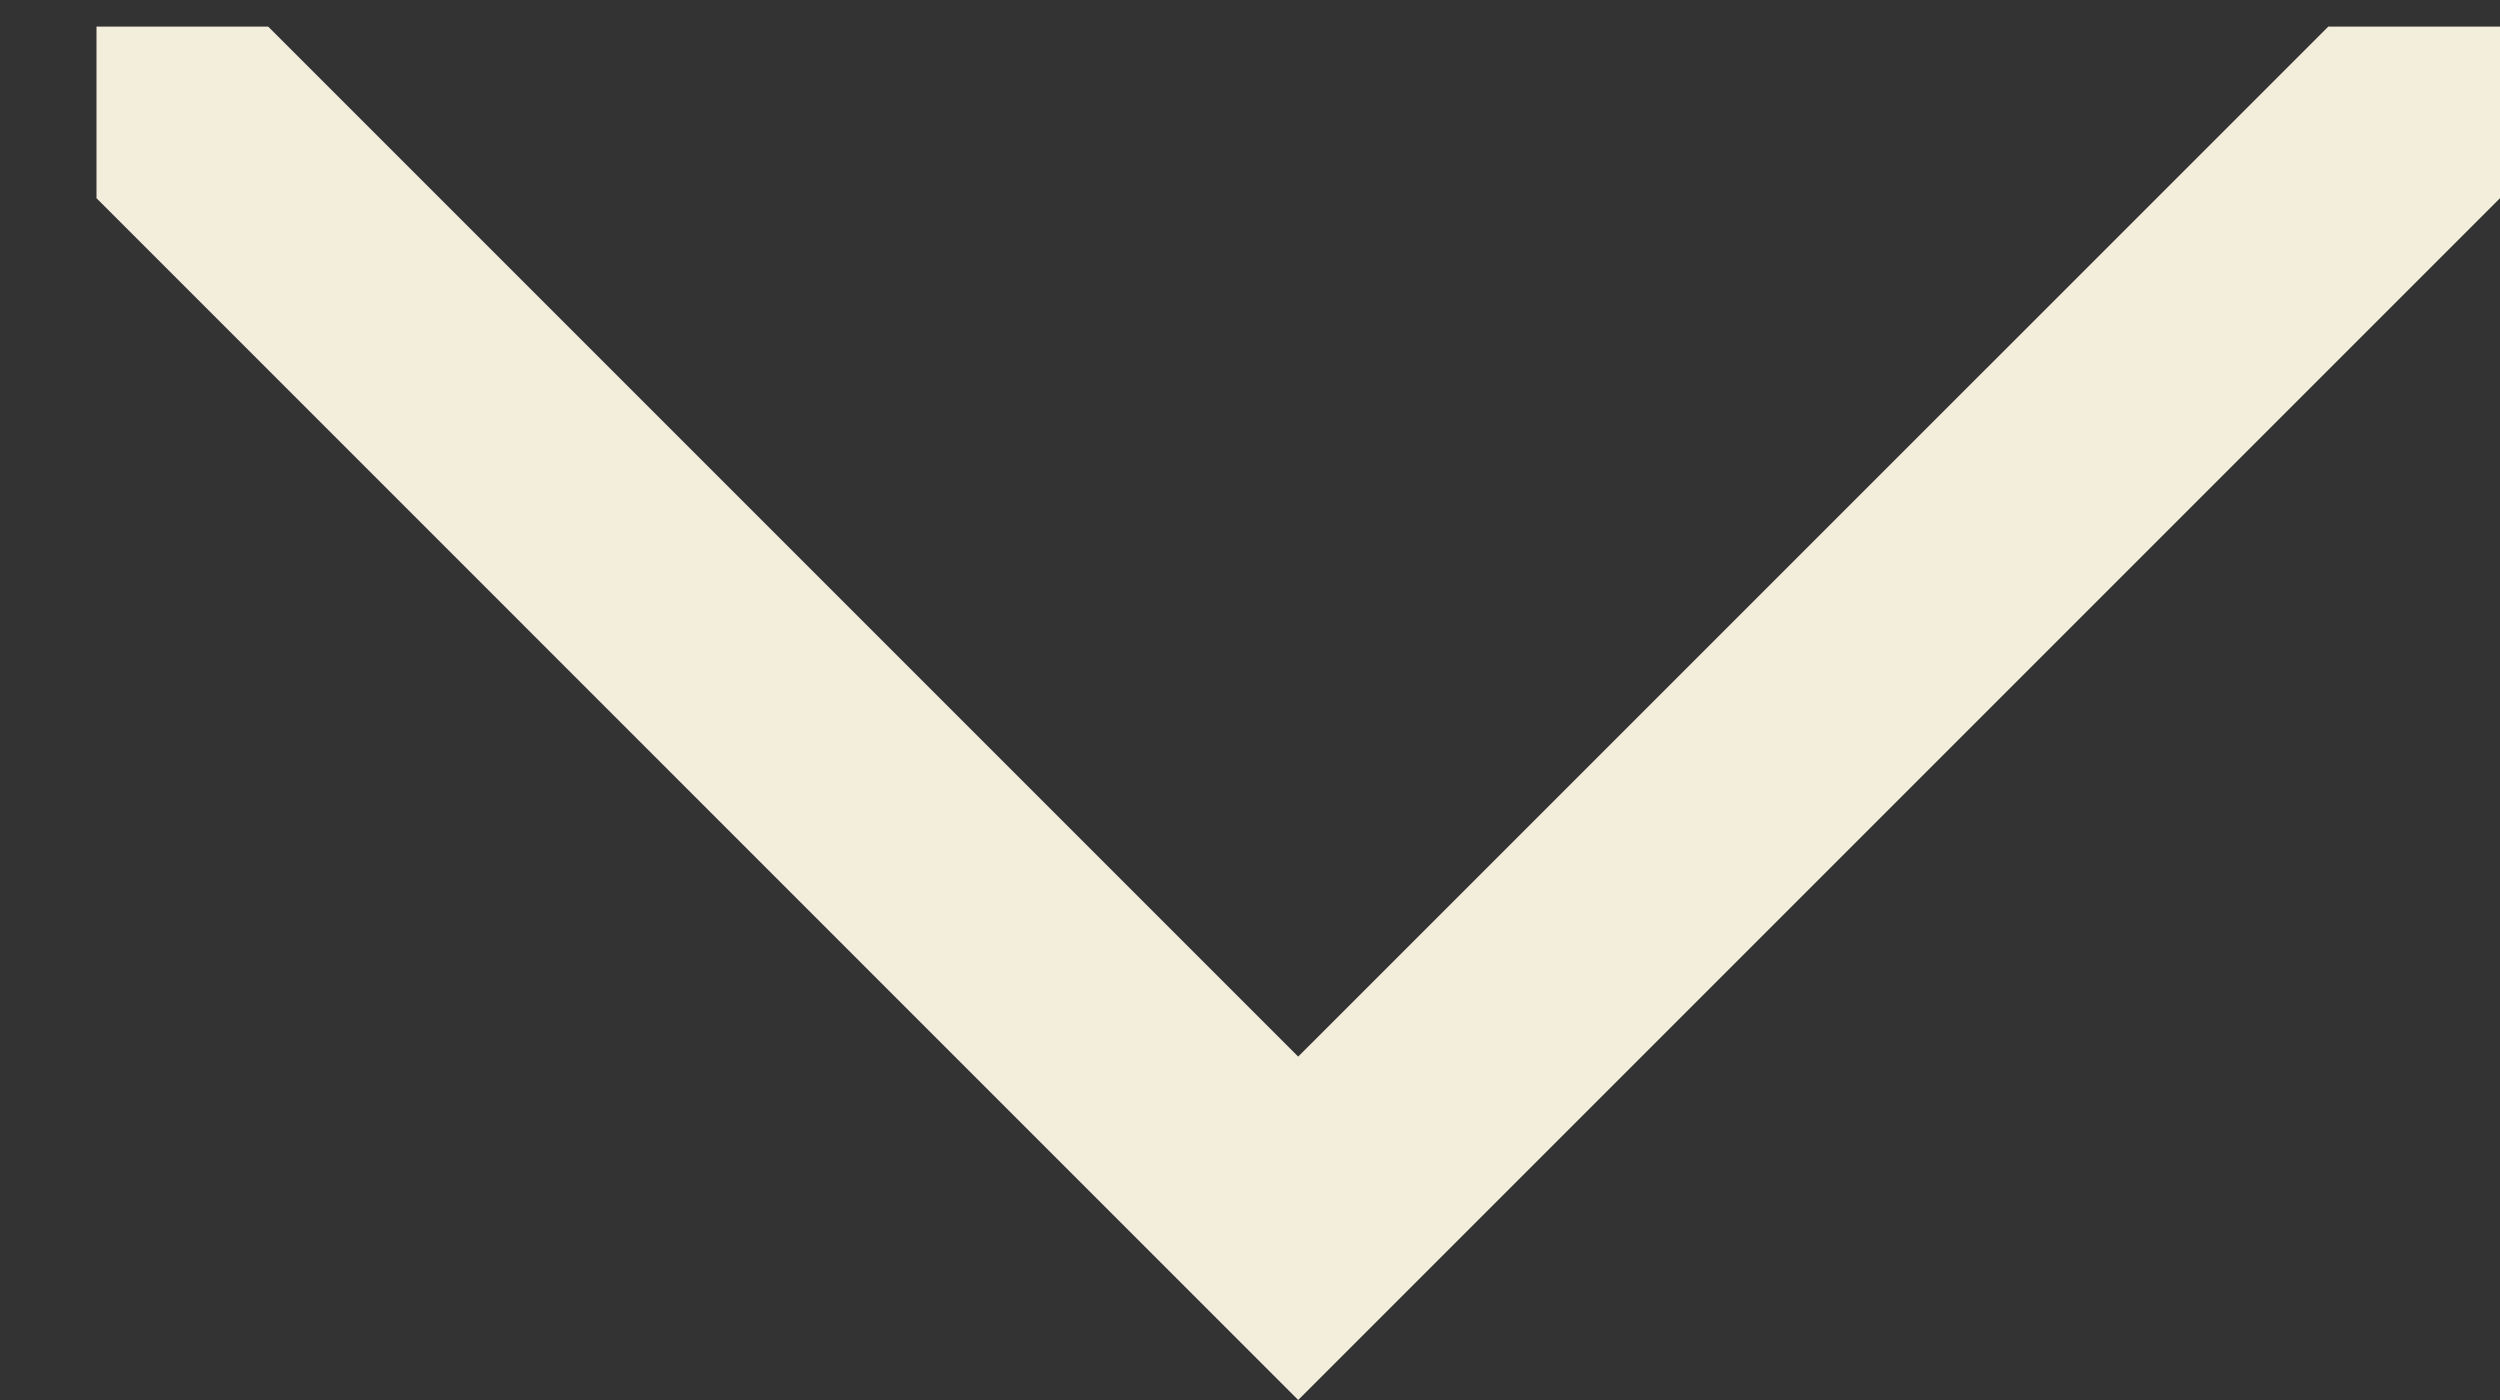 <?xml version="1.0" encoding="UTF-8"?> <svg xmlns="http://www.w3.org/2000/svg" width="25" height="14" viewBox="0 0 25 14" fill="none"><rect x="0" y="0" width="25" height="14" fill="#333333" stroke="none"/><g clip-path="url(#clip0_212_36)"><path d="M12.982 14L0.965 1.982V0.266H2.682L12.982 10.566L23.283 0.266H25V1.982L12.982 14Z" fill="#F3EDDB"></path></g><defs><clipPath id="clip0_212_36"><rect width="24.035" height="13.734" fill="white" transform="translate(0.965 0.266)"></rect></clipPath></defs></svg> 